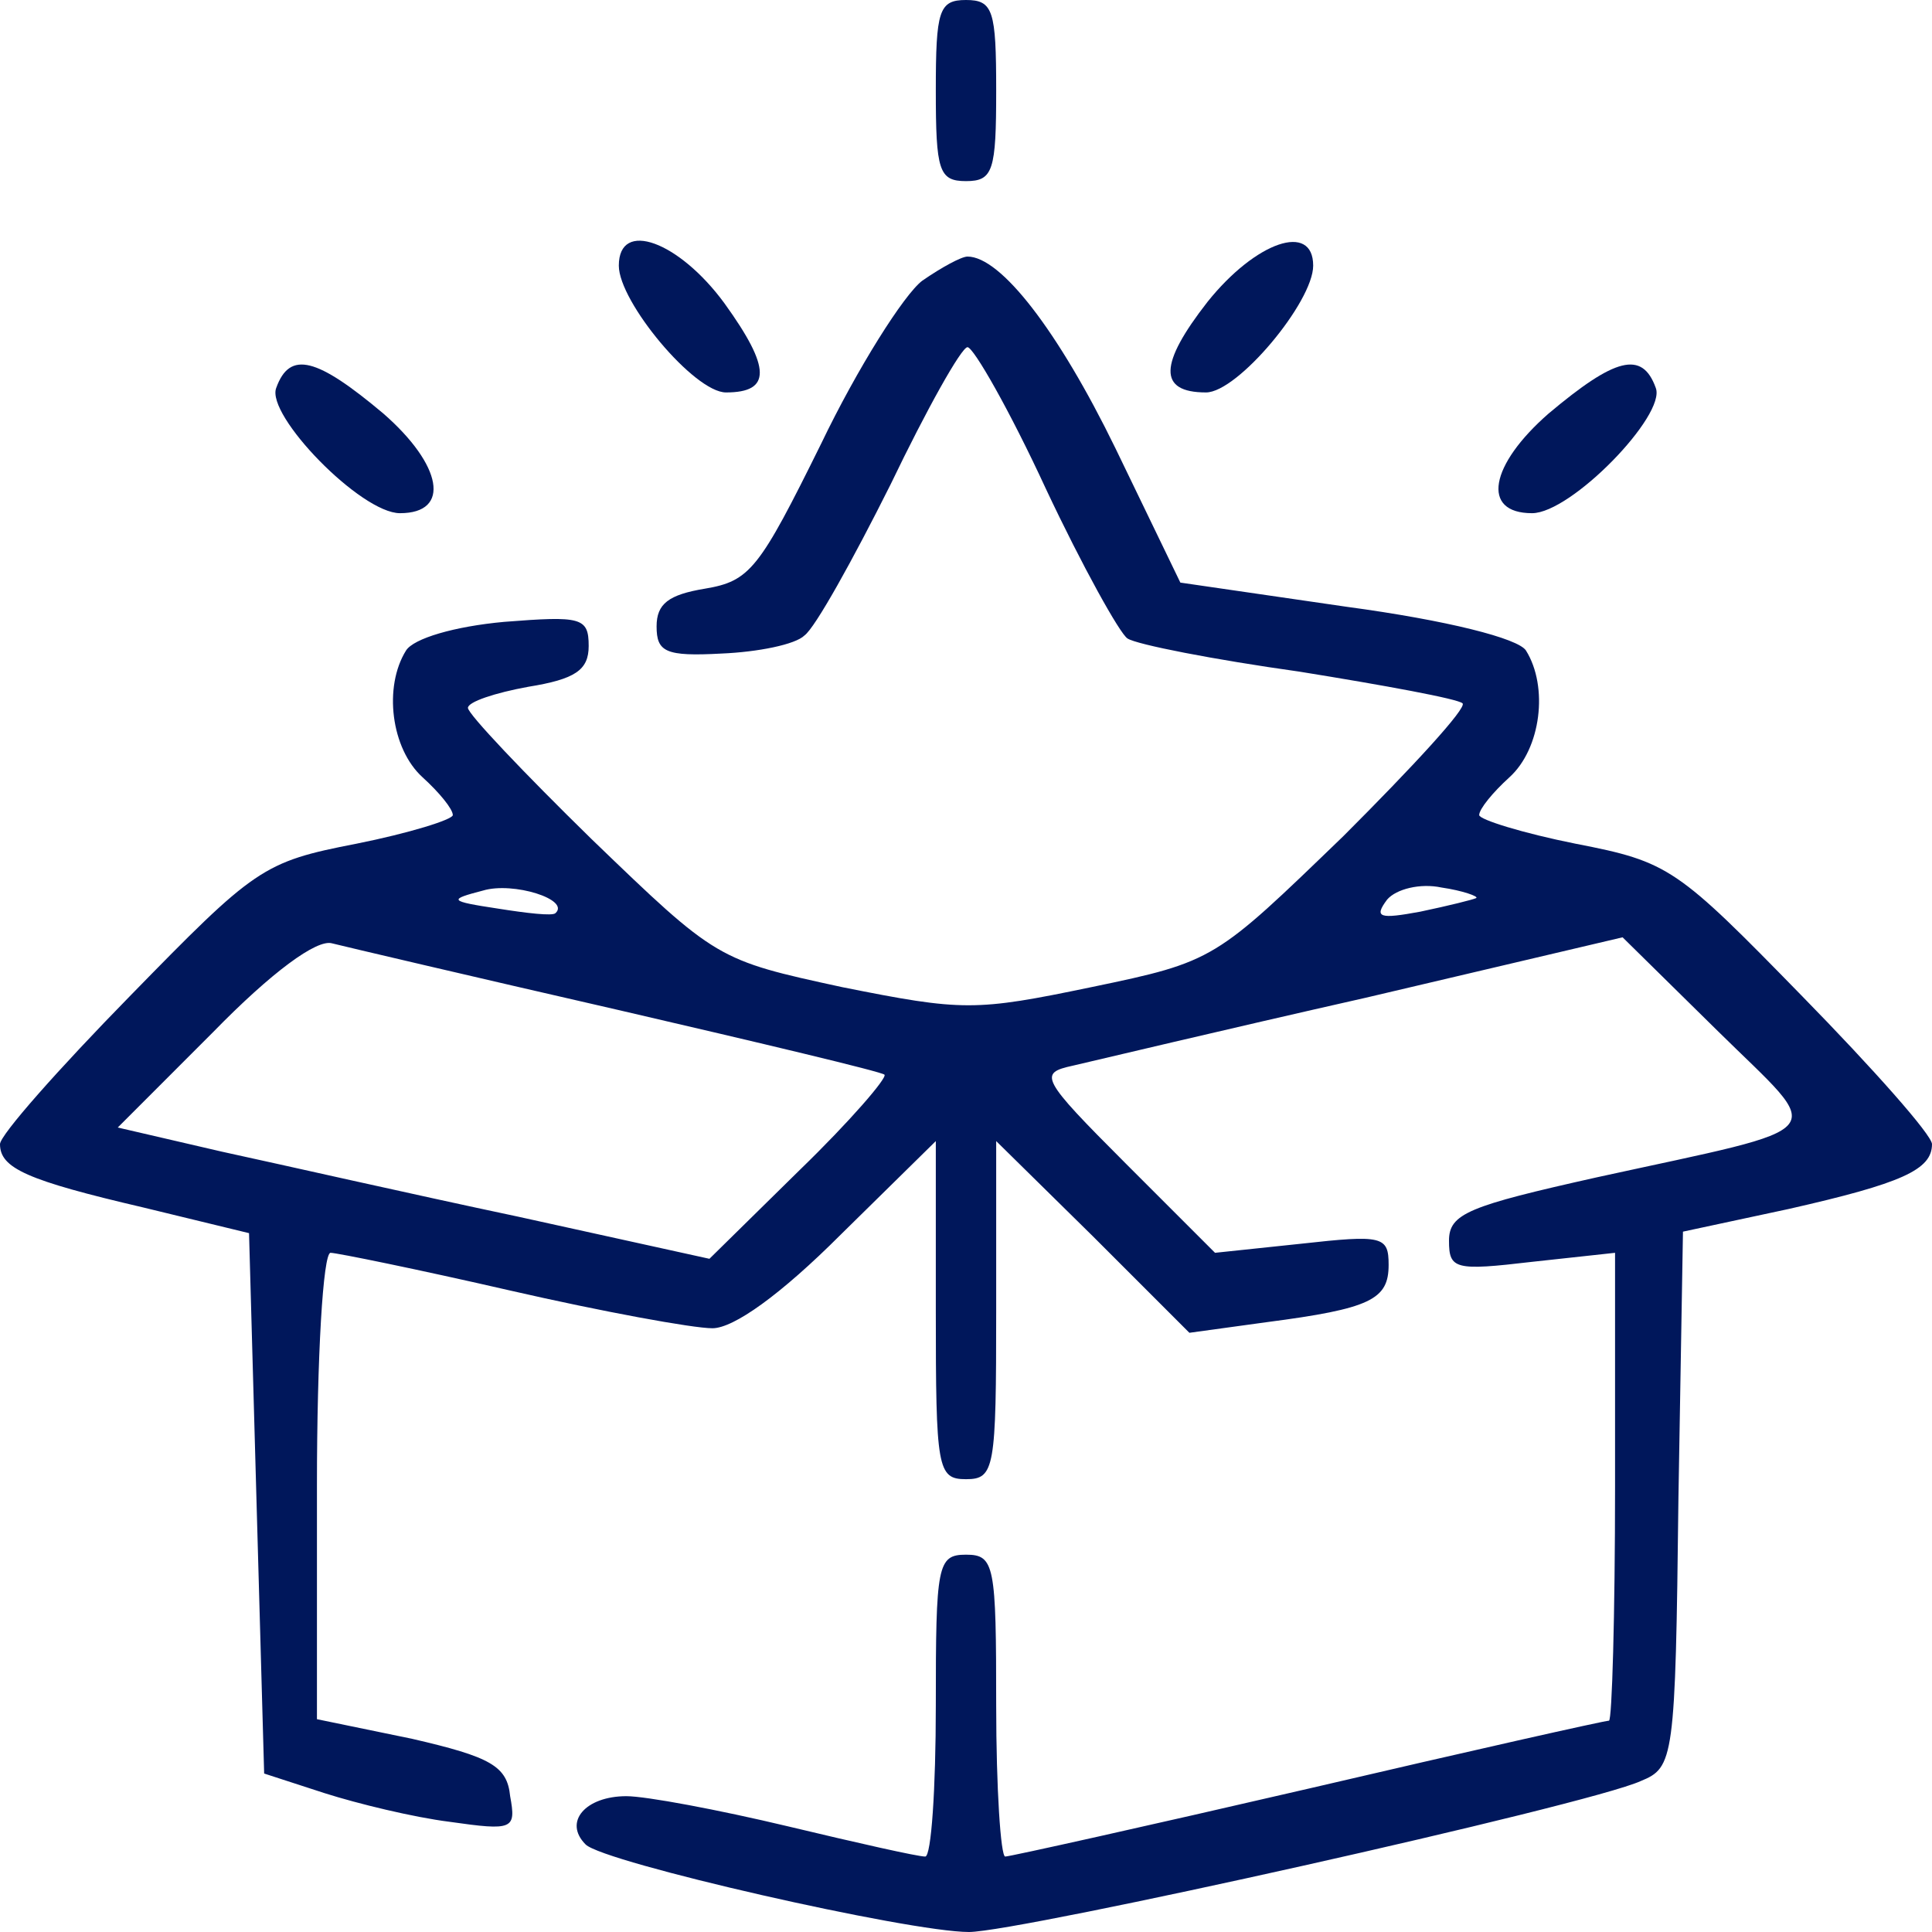 <svg width="40" height="40" viewBox="0 0 40 40" fill="none" xmlns="http://www.w3.org/2000/svg">
<g clip-path="url(#clip0_130_645)">
<path d="M19.375 1.875C19.375 3.531 19.438 3.75 20 3.75C20.562 3.75 20.625 3.531 20.625 1.875C20.625 0.219 20.562 0 20 0C19.438 0 19.375 0.219 19.375 1.875Z" fill="#00175B"/>
<path d="M12.812 5.5C12.812 6.25 14.375 8.125 15.031 8.125C15.969 8.125 15.969 7.625 15 6.281C14.062 5 12.812 4.531 12.812 5.5Z" fill="#00175B"/>
<path d="M25 6.25C24 7.531 23.969 8.125 24.969 8.125C25.625 8.125 27.188 6.25 27.188 5.5C27.188 4.594 26 5 25 6.25Z" fill="#00175B"/>
<path d="M19.094 5.812C18.719 6.094 17.75 7.625 17 9.188C15.719 11.781 15.531 12.031 14.594 12.188C13.844 12.312 13.594 12.5 13.594 12.969C13.594 13.5 13.781 13.594 14.938 13.531C15.688 13.5 16.469 13.344 16.656 13.156C16.875 13 17.656 11.594 18.438 10.031C19.188 8.469 19.906 7.188 20.031 7.188C20.156 7.188 20.906 8.5 21.656 10.125C22.406 11.719 23.188 13.125 23.344 13.219C23.531 13.344 25.125 13.656 26.906 13.906C28.656 14.188 30.188 14.469 30.281 14.562C30.375 14.656 29.25 15.875 27.812 17.312C25.156 19.875 25.156 19.906 22.594 20.438C20.188 20.938 19.938 20.938 17.438 20.438C14.844 19.875 14.844 19.875 12.25 17.375C10.844 16 9.688 14.781 9.688 14.656C9.688 14.531 10.25 14.344 10.938 14.219C11.906 14.062 12.188 13.875 12.188 13.375C12.188 12.781 12.031 12.75 10.438 12.875C9.406 12.969 8.562 13.219 8.406 13.469C7.938 14.219 8.094 15.5 8.75 16.094C9.094 16.406 9.375 16.75 9.375 16.875C9.375 16.969 8.469 17.25 7.375 17.469C5.438 17.844 5.281 17.969 2.688 20.625C1.219 22.125 0 23.5 0 23.688C0 24.188 0.562 24.438 2.969 25L5.156 25.531L5.312 31.125L5.469 36.719L6.719 37.125C7.406 37.344 8.562 37.625 9.312 37.719C10.625 37.906 10.688 37.875 10.562 37.188C10.5 36.562 10.156 36.375 8.531 36L6.562 35.594V30.75C6.562 28.094 6.688 25.938 6.844 25.938C6.969 25.938 8.656 26.281 10.562 26.719C12.469 27.156 14.344 27.5 14.75 27.5C15.188 27.5 16.156 26.812 17.406 25.562L19.375 23.625V27.125C19.375 30.406 19.406 30.625 20 30.625C20.594 30.625 20.625 30.406 20.625 27.125V23.625L22.625 25.594L24.625 27.594L26.219 27.375C28.375 27.094 28.75 26.906 28.75 26.188C28.75 25.594 28.625 25.562 26.938 25.75L25.156 25.938L23.312 24.094C21.531 22.312 21.5 22.219 22.219 22.062C22.625 21.969 25.375 21.312 28.281 20.656L33.594 19.406L35.562 21.344C37.812 23.562 38.062 23.281 33.062 24.375C30.406 24.969 30 25.125 30 25.688C30 26.281 30.125 26.312 31.719 26.125L33.438 25.938V30.781C33.438 33.438 33.375 35.625 33.312 35.625C33.219 35.625 30.438 36.25 27.094 37.031C23.719 37.812 20.906 38.438 20.812 38.438C20.719 38.438 20.625 37.031 20.625 35.312C20.625 32.406 20.594 32.188 20 32.188C19.406 32.188 19.375 32.406 19.375 35.312C19.375 37.031 19.281 38.438 19.156 38.438C19 38.438 17.75 38.156 16.312 37.812C14.875 37.469 13.375 37.188 12.969 37.188C12.125 37.188 11.656 37.719 12.125 38.188C12.5 38.562 18.812 40 20.062 40C21.094 40 32.875 37.375 33.969 36.875C34.656 36.594 34.688 36.438 34.75 31.031L34.844 25.5L37.031 25.031C39.375 24.5 40 24.219 40 23.688C40 23.5 38.781 22.125 37.312 20.625C34.719 17.969 34.562 17.844 32.625 17.469C31.531 17.25 30.625 16.969 30.625 16.875C30.625 16.75 30.906 16.406 31.25 16.094C31.906 15.5 32.062 14.219 31.594 13.469C31.438 13.219 29.969 12.844 27.875 12.562L24.438 12.062L23.094 9.281C21.906 6.844 20.719 5.312 20.031 5.312C19.906 5.312 19.5 5.531 19.094 5.812ZM11.5 18.906C11.438 18.969 10.906 18.906 10.312 18.812C9.281 18.656 9.281 18.625 10 18.438C10.625 18.25 11.812 18.625 11.5 18.906ZM30.562 18.594C30.5 18.625 30 18.75 29.406 18.875C28.562 19.031 28.438 19 28.719 18.625C28.906 18.406 29.406 18.281 29.844 18.375C30.281 18.438 30.625 18.562 30.562 18.594ZM12.781 20.906C15.75 21.594 18.25 22.188 18.312 22.25C18.375 22.312 17.594 23.219 16.562 24.219L14.688 26.062L10.719 25.188C8.5 24.719 5.75 24.094 4.594 23.844L2.438 23.344L4.406 21.375C5.625 20.125 6.562 19.438 6.875 19.531C7.125 19.594 9.781 20.219 12.781 20.906Z" fill="#00175B"/>
<path d="M5.719 8.031C5.5 8.594 7.469 10.625 8.281 10.625C9.344 10.625 9.156 9.625 7.937 8.562C6.562 7.406 6 7.25 5.719 8.031Z" fill="#00175B"/>
<path d="M32.062 8.562C30.844 9.625 30.656 10.625 31.719 10.625C32.531 10.625 34.5 8.594 34.281 8.031C34 7.25 33.437 7.406 32.062 8.562Z" fill="#00175B"/>
</g>
<defs>
<clipPath id="clip0_130_645">
<rect width="40" height="40" fill="white"/>
</clipPath>
</defs>
</svg>
